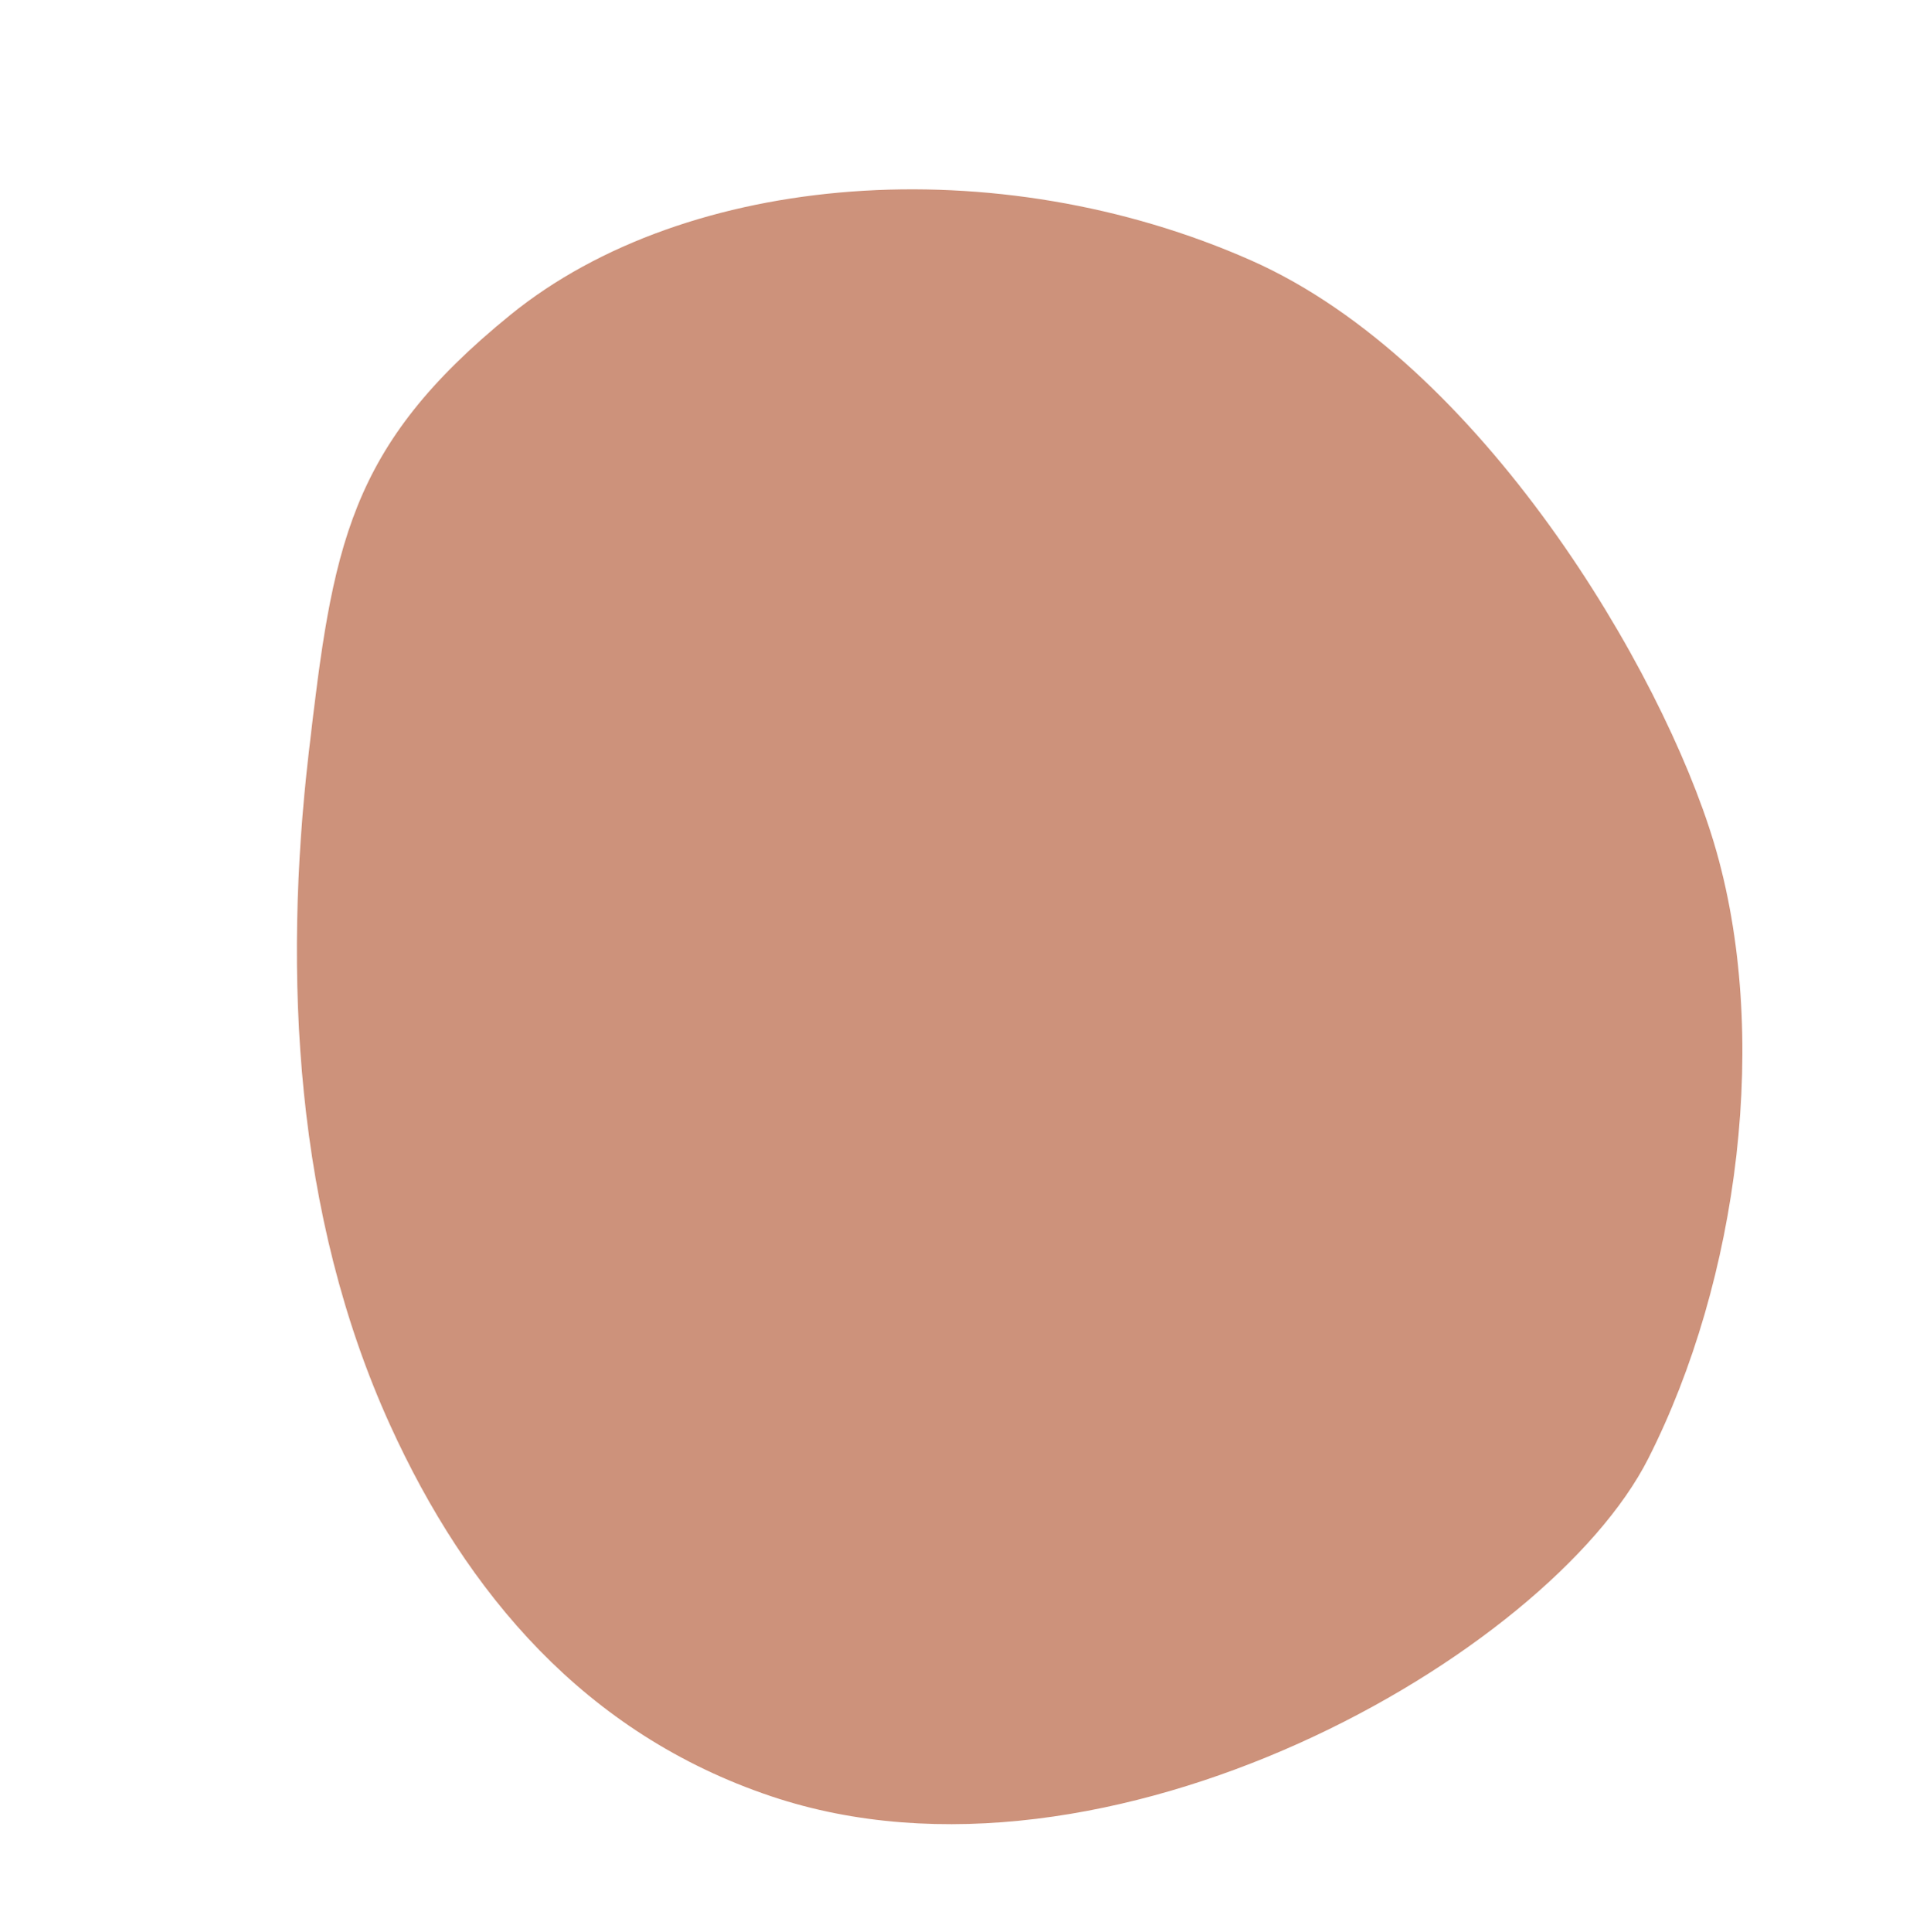<?xml version="1.0" encoding="UTF-8" standalone="no"?><svg xmlns="http://www.w3.org/2000/svg" xmlns:xlink="http://www.w3.org/1999/xlink" clip-rule="evenodd" fill="#000000" fill-rule="evenodd" height="1063" stroke-linejoin="round" stroke-miterlimit="1.414" viewBox="0 0 1062 1063" width="1062"><path d="M0 0.755H1061.93V1062.685H0z" fill="none"/><path d="M688.664,143.364c126.362,56.042 226.06,225.687 254.451,320.294c31.395,104.616 13.643,240.638 -36.184,338.831c-54.838,108.068 -297.509,247.837 -482.472,185.738c-102.685,-34.476 -167.714,-111.799 -209.782,-204.215c-52.66,-115.685 -58.911,-248.15 -44.809,-369.715c13.211,-113.886 21.547,-168.463 111.005,-241.095c97.209,-78.925 267.642,-91.995 407.791,-29.838Z" fill="#cd927b" fill-rule="nonzero"/></svg>